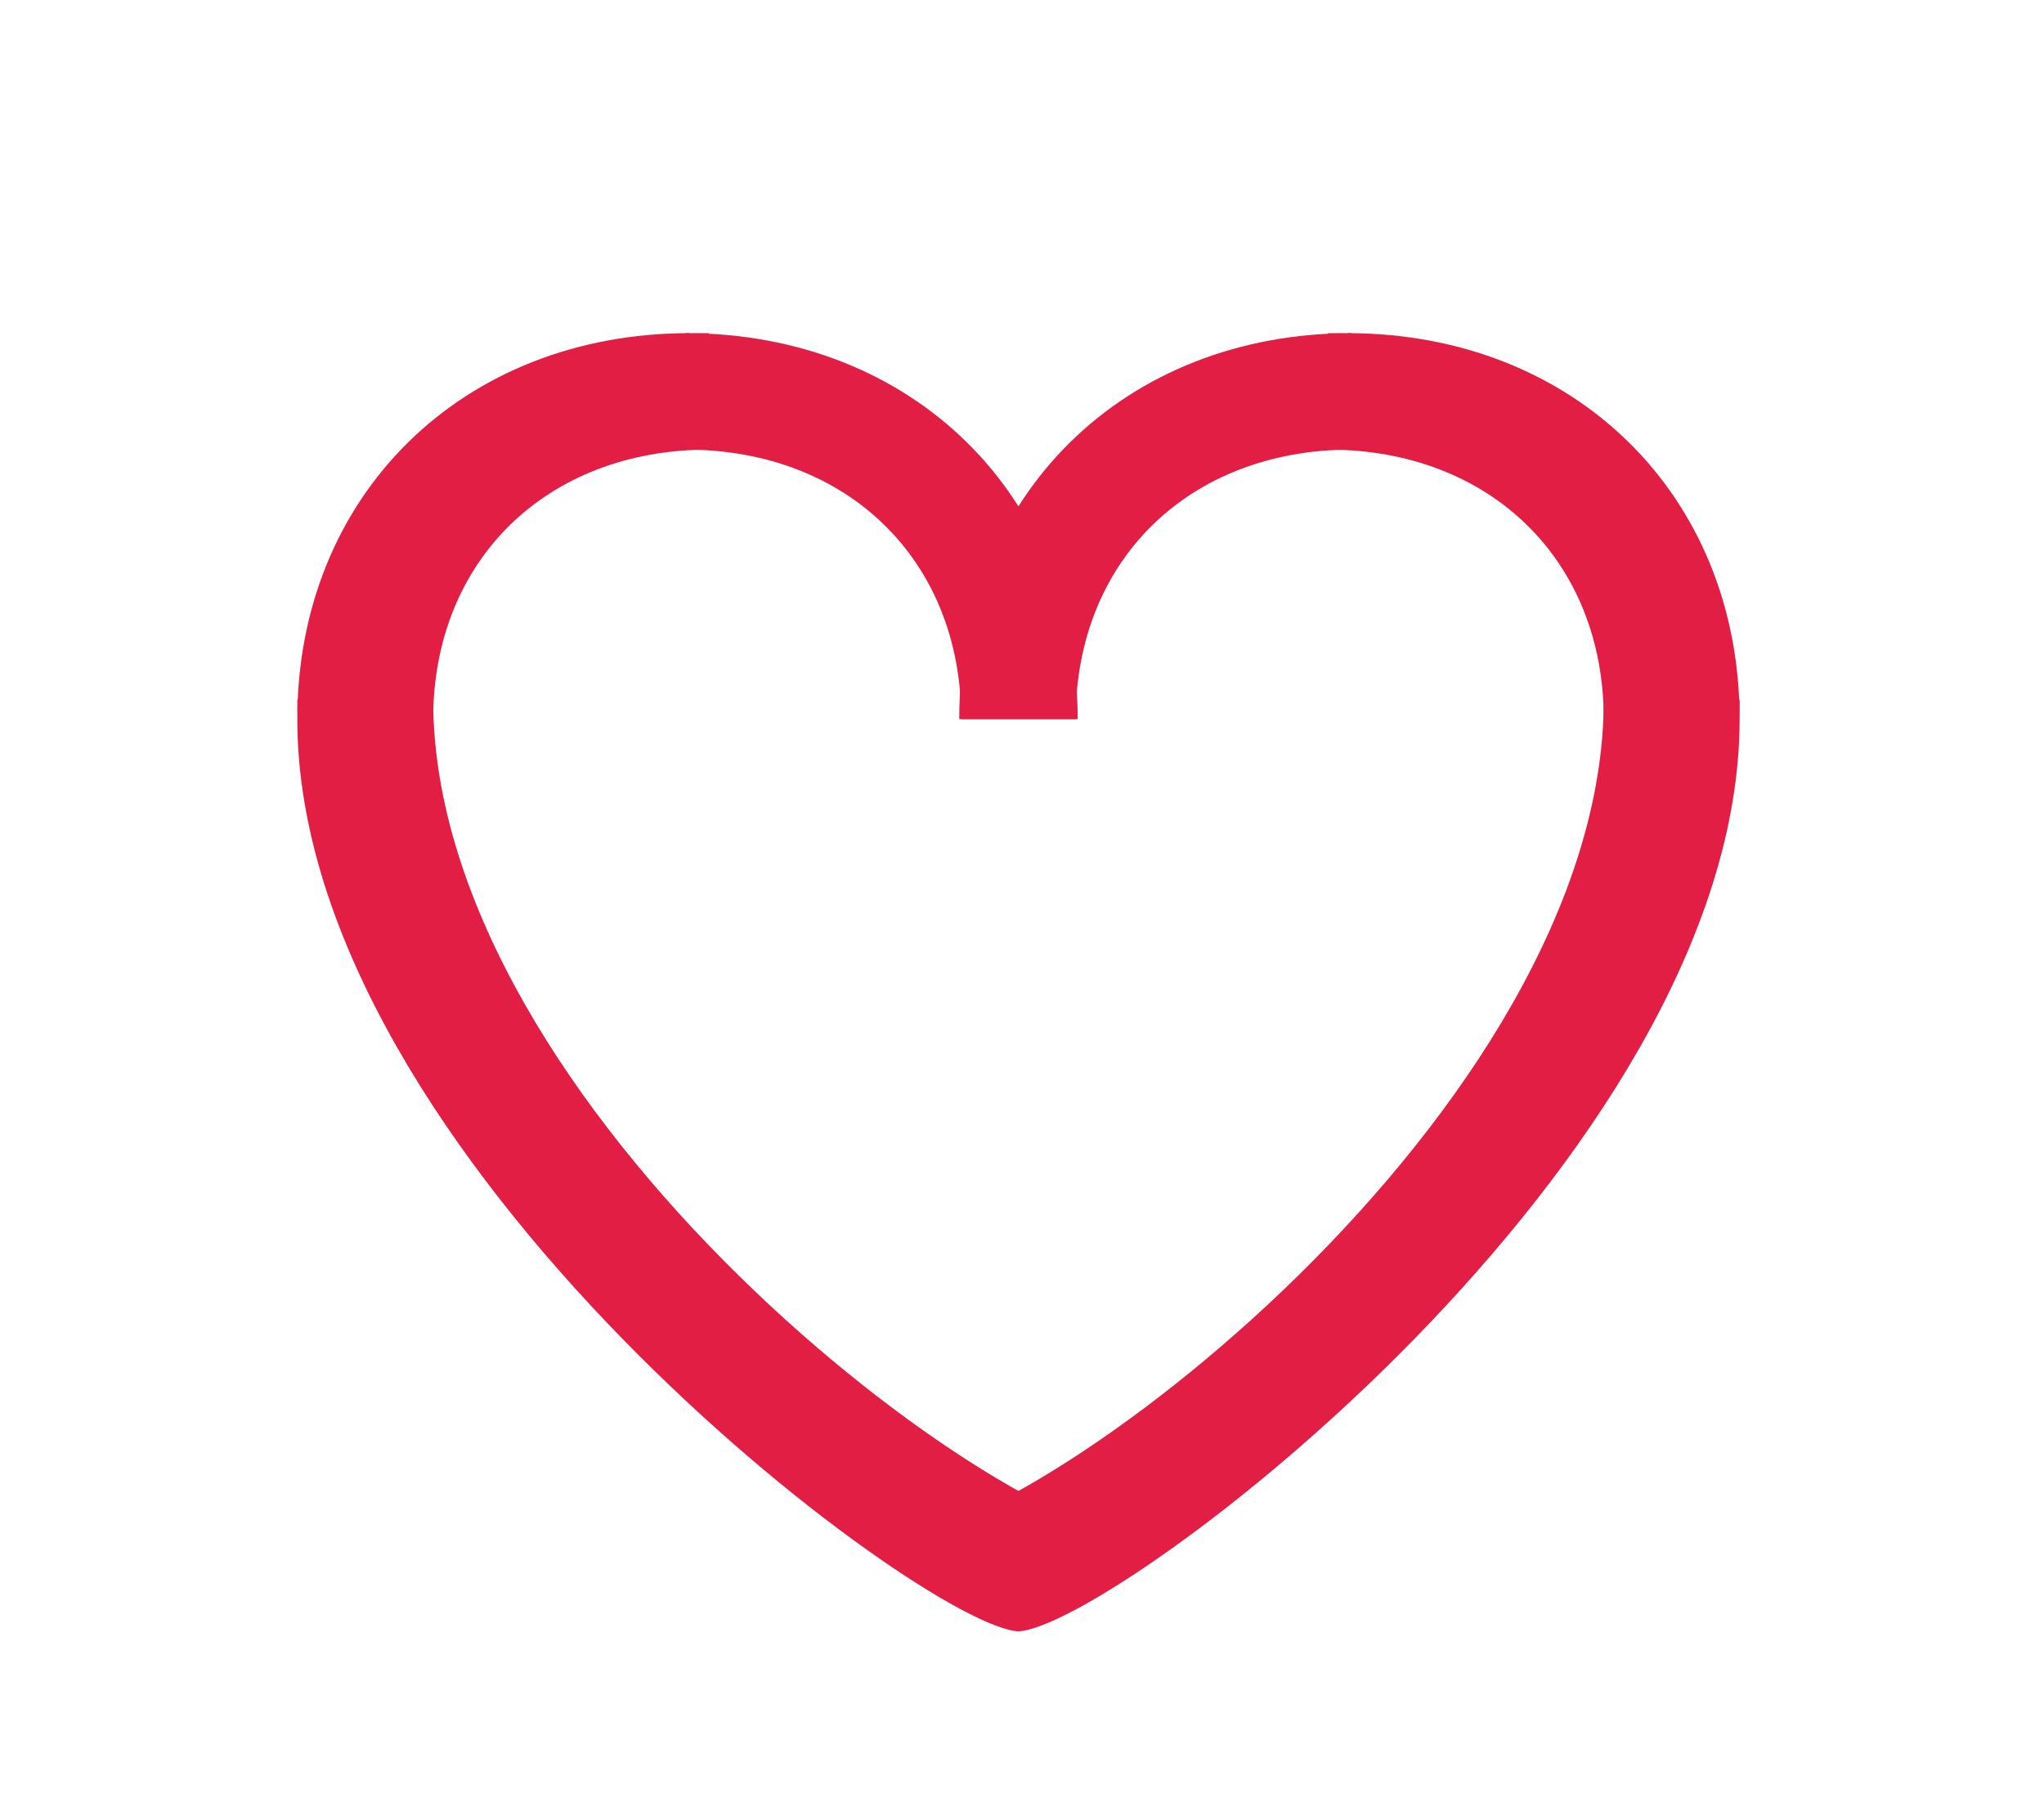 <svg viewBox="0 0 867 761" xmlns="http://www.w3.org/2000/svg"><g fill="#e21e44"><path d="m292.48 141.3v49.39c-68.88 0-116.98 47.01-116.98 114.32h-49.39c0-94.86 69.97-163.71 166.37-163.71z"/><path d="m300.71 141.3v49.39c-68.88 0-116.98 47.01-116.98 114.32h-49.39c0-94.86 69.97-163.71 166.37-163.71z"/><path d="m290.74 141.3v49.39c68.88 0 116.98 47.01 116.98 114.32h49.39c0-94.86-69.97-163.71-166.37-163.71z"/><path d="m432.03 691.89 53.99-28.75c-68.88 0-310.52-184.88-310.52-358.13h-49.39c0 186.41 265.41 385.07 305.92 386.88z"/><path d="m571.52 141.3v49.39c68.88 0 116.98 47.01 116.98 114.32h49.39c0-94.86-69.97-163.71-166.37-163.71z"/><path d="m573.25 141.3v49.39c-68.88 0-116.98 47.01-116.98 114.32h-49.39c0-94.86 69.97-163.71 166.37-163.71z"/><path d="m431.97 691.89-53.99-28.75c68.88 0 310.52-184.88 310.52-358.13h49.39c0 186.41-265.41 385.07-305.92 386.88z"/><path d="m432.03 683.66 53.99-28.75c-68.88 0-310.52-184.88-310.52-358.13h-49.39c0 186.41 265.41 385.07 305.92 386.88z"/><path d="m440.26 683.66 53.99-28.75c-68.88 0-310.52-184.88-310.52-358.13h-49.39c0 186.41 265.41 385.07 305.92 386.88z"/><path d="m431.97 683.66-53.99-28.75c68.88 0 310.52-184.88 310.52-358.13h49.39c0 186.41-265.41 385.07-305.92 386.88z"/><path d="m563.29 141.3v49.39c68.88 0 116.98 47.01 116.98 114.32h49.39c0-94.86-69.97-163.71-166.37-163.71z"/><path d="m423.74 683.66-53.99-28.75c68.88 0 310.52-184.88 310.52-358.13h49.39c0 186.41-265.41 385.07-305.92 386.88z"/></g></svg>
